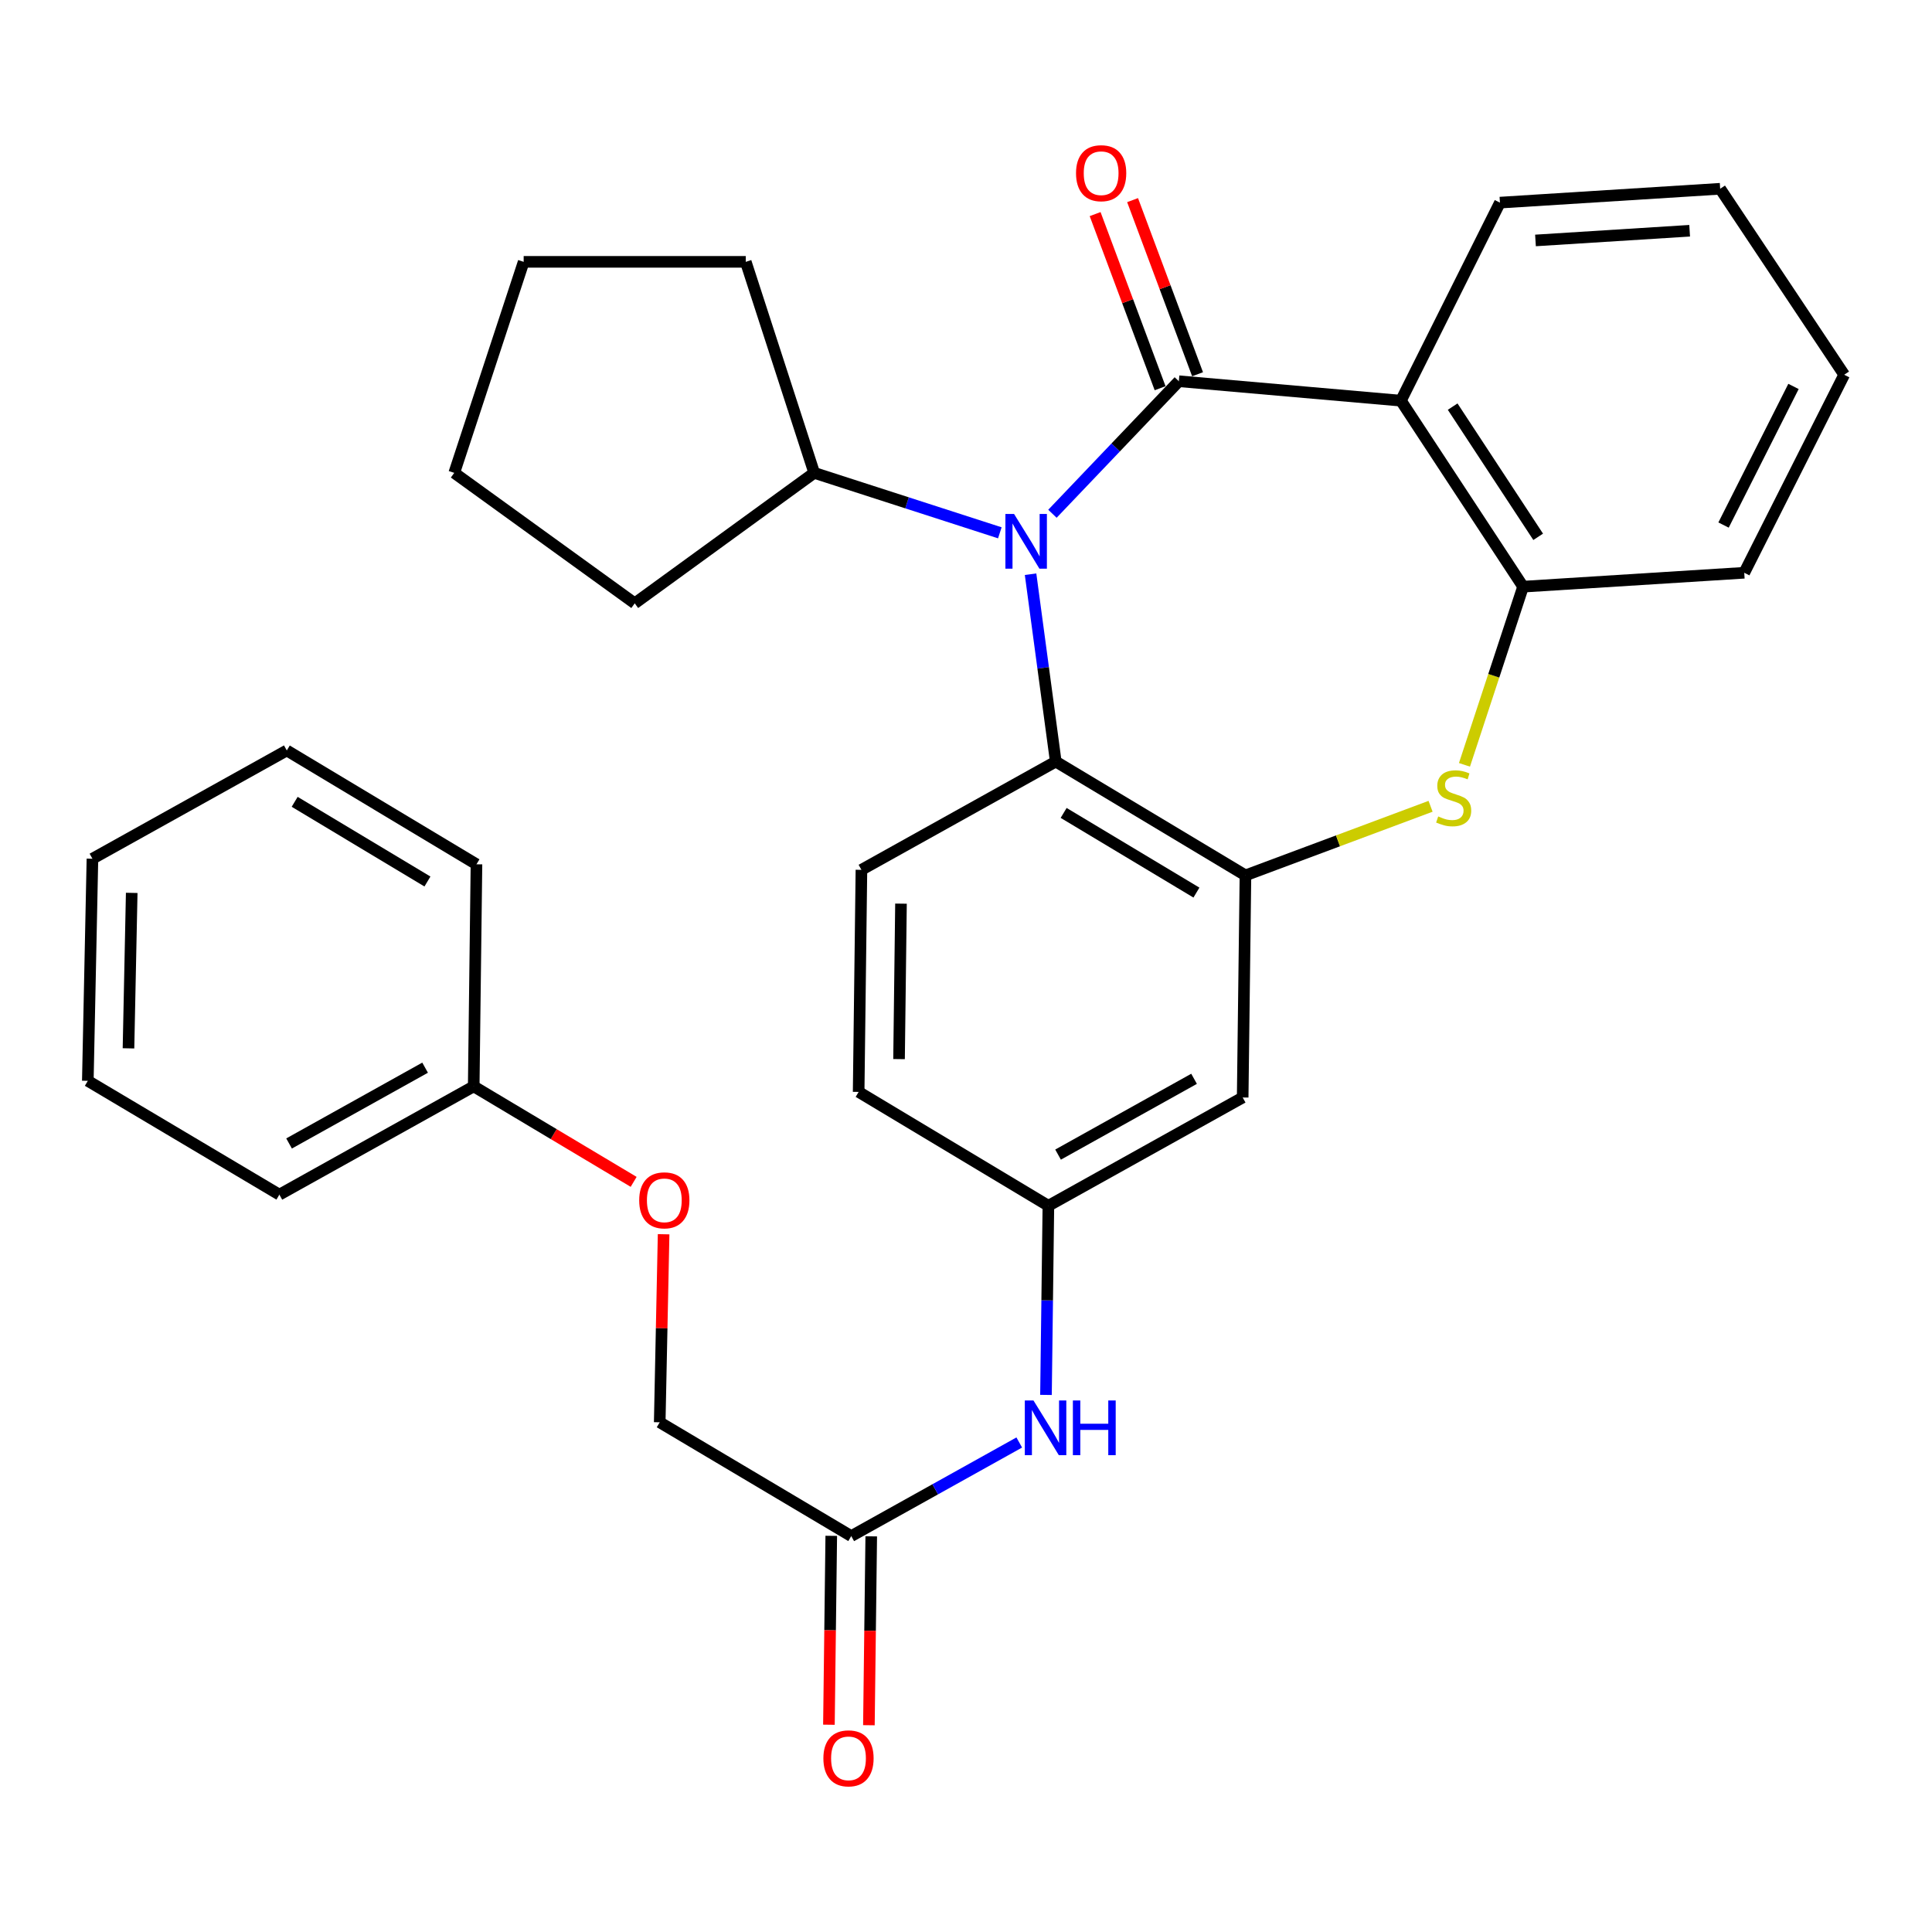 <?xml version='1.0' encoding='iso-8859-1'?>
<svg version='1.1' baseProfile='full'
              xmlns='http://www.w3.org/2000/svg'
                      xmlns:rdkit='http://www.rdkit.org/xml'
                      xmlns:xlink='http://www.w3.org/1999/xlink'
                  xml:space='preserve'
width='1000px' height='1000px' viewBox='0 0 1000 1000'>
<!-- END OF HEADER -->
<rect style='opacity:1.0;fill:#FFFFFF;stroke:none' width='1000' height='1000' x='0' y='0'> </rect>
<path class='bond-0' d='M 610.164,197.325 L 577.45,231.624' style='fill:none;fill-rule:evenodd;stroke:#000000;stroke-width:6px;stroke-linecap:butt;stroke-linejoin:miter;stroke-opacity:1' />
<path class='bond-0' d='M 577.45,231.624 L 544.737,265.923' style='fill:none;fill-rule:evenodd;stroke:#0000FF;stroke-width:6px;stroke-linecap:butt;stroke-linejoin:miter;stroke-opacity:1' />
<path class='bond-1' d='M 610.164,197.325 L 725.111,207.385' style='fill:none;fill-rule:evenodd;stroke:#000000;stroke-width:6px;stroke-linecap:butt;stroke-linejoin:miter;stroke-opacity:1' />
<path class='bond-7' d='M 619.858,193.708 L 603.041,148.645' style='fill:none;fill-rule:evenodd;stroke:#000000;stroke-width:6px;stroke-linecap:butt;stroke-linejoin:miter;stroke-opacity:1' />
<path class='bond-7' d='M 603.041,148.645 L 586.224,103.582' style='fill:none;fill-rule:evenodd;stroke:#FF0000;stroke-width:6px;stroke-linecap:butt;stroke-linejoin:miter;stroke-opacity:1' />
<path class='bond-7' d='M 600.47,200.943 L 583.653,155.88' style='fill:none;fill-rule:evenodd;stroke:#000000;stroke-width:6px;stroke-linecap:butt;stroke-linejoin:miter;stroke-opacity:1' />
<path class='bond-7' d='M 583.653,155.88 L 566.835,110.817' style='fill:none;fill-rule:evenodd;stroke:#FF0000;stroke-width:6px;stroke-linecap:butt;stroke-linejoin:miter;stroke-opacity:1' />
<path class='bond-4' d='M 533.424,297.22 L 539.942,345.704' style='fill:none;fill-rule:evenodd;stroke:#0000FF;stroke-width:6px;stroke-linecap:butt;stroke-linejoin:miter;stroke-opacity:1' />
<path class='bond-4' d='M 539.942,345.704 L 546.459,394.189' style='fill:none;fill-rule:evenodd;stroke:#000000;stroke-width:6px;stroke-linecap:butt;stroke-linejoin:miter;stroke-opacity:1' />
<path class='bond-11' d='M 517.512,275.784 L 469.471,260.267' style='fill:none;fill-rule:evenodd;stroke:#0000FF;stroke-width:6px;stroke-linecap:butt;stroke-linejoin:miter;stroke-opacity:1' />
<path class='bond-11' d='M 469.471,260.267 L 421.429,244.751' style='fill:none;fill-rule:evenodd;stroke:#000000;stroke-width:6px;stroke-linecap:butt;stroke-linejoin:miter;stroke-opacity:1' />
<path class='bond-5' d='M 725.111,207.385 L 788.345,303.661' style='fill:none;fill-rule:evenodd;stroke:#000000;stroke-width:6px;stroke-linecap:butt;stroke-linejoin:miter;stroke-opacity:1' />
<path class='bond-5' d='M 751.894,210.466 L 796.157,277.859' style='fill:none;fill-rule:evenodd;stroke:#000000;stroke-width:6px;stroke-linecap:butt;stroke-linejoin:miter;stroke-opacity:1' />
<path class='bond-17' d='M 725.111,207.385 L 776.365,104.878' style='fill:none;fill-rule:evenodd;stroke:#000000;stroke-width:6px;stroke-linecap:butt;stroke-linejoin:miter;stroke-opacity:1' />
<path class='bond-2' d='M 644.644,453.099 L 546.459,394.189' style='fill:none;fill-rule:evenodd;stroke:#000000;stroke-width:6px;stroke-linecap:butt;stroke-linejoin:miter;stroke-opacity:1' />
<path class='bond-2' d='M 619.269,462.008 L 550.54,420.771' style='fill:none;fill-rule:evenodd;stroke:#000000;stroke-width:6px;stroke-linecap:butt;stroke-linejoin:miter;stroke-opacity:1' />
<path class='bond-6' d='M 644.644,453.099 L 643.207,568.058' style='fill:none;fill-rule:evenodd;stroke:#000000;stroke-width:6px;stroke-linecap:butt;stroke-linejoin:miter;stroke-opacity:1' />
<path class='bond-31' d='M 644.644,453.099 L 692.552,435.217' style='fill:none;fill-rule:evenodd;stroke:#000000;stroke-width:6px;stroke-linecap:butt;stroke-linejoin:miter;stroke-opacity:1' />
<path class='bond-31' d='M 692.552,435.217 L 740.461,417.334' style='fill:none;fill-rule:evenodd;stroke:#CCCC00;stroke-width:6px;stroke-linecap:butt;stroke-linejoin:miter;stroke-opacity:1' />
<path class='bond-3' d='M 758.007,395.877 L 773.176,349.769' style='fill:none;fill-rule:evenodd;stroke:#CCCC00;stroke-width:6px;stroke-linecap:butt;stroke-linejoin:miter;stroke-opacity:1' />
<path class='bond-3' d='M 773.176,349.769 L 788.345,303.661' style='fill:none;fill-rule:evenodd;stroke:#000000;stroke-width:6px;stroke-linecap:butt;stroke-linejoin:miter;stroke-opacity:1' />
<path class='bond-8' d='M 546.459,394.189 L 445.872,450.225' style='fill:none;fill-rule:evenodd;stroke:#000000;stroke-width:6px;stroke-linecap:butt;stroke-linejoin:miter;stroke-opacity:1' />
<path class='bond-19' d='M 788.345,303.661 L 902.82,296.464' style='fill:none;fill-rule:evenodd;stroke:#000000;stroke-width:6px;stroke-linecap:butt;stroke-linejoin:miter;stroke-opacity:1' />
<path class='bond-34' d='M 643.207,568.058 L 542.642,624.106' style='fill:none;fill-rule:evenodd;stroke:#000000;stroke-width:6px;stroke-linecap:butt;stroke-linejoin:miter;stroke-opacity:1' />
<path class='bond-34' d='M 618.047,558.388 L 547.652,597.622' style='fill:none;fill-rule:evenodd;stroke:#000000;stroke-width:6px;stroke-linecap:butt;stroke-linejoin:miter;stroke-opacity:1' />
<path class='bond-15' d='M 445.872,450.225 L 444.435,565.172' style='fill:none;fill-rule:evenodd;stroke:#000000;stroke-width:6px;stroke-linecap:butt;stroke-linejoin:miter;stroke-opacity:1' />
<path class='bond-15' d='M 466.35,467.726 L 465.344,548.189' style='fill:none;fill-rule:evenodd;stroke:#000000;stroke-width:6px;stroke-linecap:butt;stroke-linejoin:miter;stroke-opacity:1' />
<path class='bond-9' d='M 440.606,795.077 L 484.085,770.853' style='fill:none;fill-rule:evenodd;stroke:#000000;stroke-width:6px;stroke-linecap:butt;stroke-linejoin:miter;stroke-opacity:1' />
<path class='bond-9' d='M 484.085,770.853 L 527.564,746.629' style='fill:none;fill-rule:evenodd;stroke:#0000FF;stroke-width:6px;stroke-linecap:butt;stroke-linejoin:miter;stroke-opacity:1' />
<path class='bond-13' d='M 430.26,794.949 L 429.654,843.831' style='fill:none;fill-rule:evenodd;stroke:#000000;stroke-width:6px;stroke-linecap:butt;stroke-linejoin:miter;stroke-opacity:1' />
<path class='bond-13' d='M 429.654,843.831 L 429.048,892.714' style='fill:none;fill-rule:evenodd;stroke:#FF0000;stroke-width:6px;stroke-linecap:butt;stroke-linejoin:miter;stroke-opacity:1' />
<path class='bond-13' d='M 450.953,795.206 L 450.347,844.088' style='fill:none;fill-rule:evenodd;stroke:#000000;stroke-width:6px;stroke-linecap:butt;stroke-linejoin:miter;stroke-opacity:1' />
<path class='bond-13' d='M 450.347,844.088 L 449.741,892.97' style='fill:none;fill-rule:evenodd;stroke:#FF0000;stroke-width:6px;stroke-linecap:butt;stroke-linejoin:miter;stroke-opacity:1' />
<path class='bond-16' d='M 440.606,795.077 L 341.468,736.178' style='fill:none;fill-rule:evenodd;stroke:#000000;stroke-width:6px;stroke-linecap:butt;stroke-linejoin:miter;stroke-opacity:1' />
<path class='bond-10' d='M 541.399,722.007 L 542.021,673.057' style='fill:none;fill-rule:evenodd;stroke:#0000FF;stroke-width:6px;stroke-linecap:butt;stroke-linejoin:miter;stroke-opacity:1' />
<path class='bond-10' d='M 542.021,673.057 L 542.642,624.106' style='fill:none;fill-rule:evenodd;stroke:#000000;stroke-width:6px;stroke-linecap:butt;stroke-linejoin:miter;stroke-opacity:1' />
<path class='bond-20' d='M 421.429,244.751 L 328.534,312.284' style='fill:none;fill-rule:evenodd;stroke:#000000;stroke-width:6px;stroke-linecap:butt;stroke-linejoin:miter;stroke-opacity:1' />
<path class='bond-21' d='M 421.429,244.751 L 386.007,135.529' style='fill:none;fill-rule:evenodd;stroke:#000000;stroke-width:6px;stroke-linecap:butt;stroke-linejoin:miter;stroke-opacity:1' />
<path class='bond-12' d='M 542.642,624.106 L 444.435,565.172' style='fill:none;fill-rule:evenodd;stroke:#000000;stroke-width:6px;stroke-linecap:butt;stroke-linejoin:miter;stroke-opacity:1' />
<path class='bond-14' d='M 343.483,638.843 L 342.475,687.511' style='fill:none;fill-rule:evenodd;stroke:#FF0000;stroke-width:6px;stroke-linecap:butt;stroke-linejoin:miter;stroke-opacity:1' />
<path class='bond-14' d='M 342.475,687.511 L 341.468,736.178' style='fill:none;fill-rule:evenodd;stroke:#000000;stroke-width:6px;stroke-linecap:butt;stroke-linejoin:miter;stroke-opacity:1' />
<path class='bond-18' d='M 327.975,611.73 L 286.584,587.014' style='fill:none;fill-rule:evenodd;stroke:#FF0000;stroke-width:6px;stroke-linecap:butt;stroke-linejoin:miter;stroke-opacity:1' />
<path class='bond-18' d='M 286.584,587.014 L 245.192,562.298' style='fill:none;fill-rule:evenodd;stroke:#000000;stroke-width:6px;stroke-linecap:butt;stroke-linejoin:miter;stroke-opacity:1' />
<path class='bond-24' d='M 776.365,104.878 L 890.358,97.704' style='fill:none;fill-rule:evenodd;stroke:#000000;stroke-width:6px;stroke-linecap:butt;stroke-linejoin:miter;stroke-opacity:1' />
<path class='bond-24' d='M 794.764,124.456 L 874.559,119.434' style='fill:none;fill-rule:evenodd;stroke:#000000;stroke-width:6px;stroke-linecap:butt;stroke-linejoin:miter;stroke-opacity:1' />
<path class='bond-22' d='M 245.192,562.298 L 144.605,618.346' style='fill:none;fill-rule:evenodd;stroke:#000000;stroke-width:6px;stroke-linecap:butt;stroke-linejoin:miter;stroke-opacity:1' />
<path class='bond-22' d='M 220.031,552.627 L 149.62,591.861' style='fill:none;fill-rule:evenodd;stroke:#000000;stroke-width:6px;stroke-linecap:butt;stroke-linejoin:miter;stroke-opacity:1' />
<path class='bond-23' d='M 245.192,562.298 L 246.618,447.362' style='fill:none;fill-rule:evenodd;stroke:#000000;stroke-width:6px;stroke-linecap:butt;stroke-linejoin:miter;stroke-opacity:1' />
<path class='bond-32' d='M 902.82,296.464 L 954.545,193.968' style='fill:none;fill-rule:evenodd;stroke:#000000;stroke-width:6px;stroke-linecap:butt;stroke-linejoin:miter;stroke-opacity:1' />
<path class='bond-32' d='M 892.104,271.766 L 928.311,200.019' style='fill:none;fill-rule:evenodd;stroke:#000000;stroke-width:6px;stroke-linecap:butt;stroke-linejoin:miter;stroke-opacity:1' />
<path class='bond-26' d='M 328.534,312.284 L 235.121,244.751' style='fill:none;fill-rule:evenodd;stroke:#000000;stroke-width:6px;stroke-linecap:butt;stroke-linejoin:miter;stroke-opacity:1' />
<path class='bond-27' d='M 386.007,135.529 L 271.049,135.529' style='fill:none;fill-rule:evenodd;stroke:#000000;stroke-width:6px;stroke-linecap:butt;stroke-linejoin:miter;stroke-opacity:1' />
<path class='bond-28' d='M 144.605,618.346 L 45.455,559.435' style='fill:none;fill-rule:evenodd;stroke:#000000;stroke-width:6px;stroke-linecap:butt;stroke-linejoin:miter;stroke-opacity:1' />
<path class='bond-29' d='M 246.618,447.362 L 148.445,388.44' style='fill:none;fill-rule:evenodd;stroke:#000000;stroke-width:6px;stroke-linecap:butt;stroke-linejoin:miter;stroke-opacity:1' />
<path class='bond-29' d='M 221.242,456.268 L 152.521,415.022' style='fill:none;fill-rule:evenodd;stroke:#000000;stroke-width:6px;stroke-linecap:butt;stroke-linejoin:miter;stroke-opacity:1' />
<path class='bond-25' d='M 890.358,97.704 L 954.545,193.968' style='fill:none;fill-rule:evenodd;stroke:#000000;stroke-width:6px;stroke-linecap:butt;stroke-linejoin:miter;stroke-opacity:1' />
<path class='bond-33' d='M 235.121,244.751 L 271.049,135.529' style='fill:none;fill-rule:evenodd;stroke:#000000;stroke-width:6px;stroke-linecap:butt;stroke-linejoin:miter;stroke-opacity:1' />
<path class='bond-35' d='M 45.455,559.435 L 47.846,444.476' style='fill:none;fill-rule:evenodd;stroke:#000000;stroke-width:6px;stroke-linecap:butt;stroke-linejoin:miter;stroke-opacity:1' />
<path class='bond-35' d='M 66.503,542.622 L 68.177,462.151' style='fill:none;fill-rule:evenodd;stroke:#000000;stroke-width:6px;stroke-linecap:butt;stroke-linejoin:miter;stroke-opacity:1' />
<path class='bond-30' d='M 148.445,388.44 L 47.846,444.476' style='fill:none;fill-rule:evenodd;stroke:#000000;stroke-width:6px;stroke-linecap:butt;stroke-linejoin:miter;stroke-opacity:1' />
<path  class='atom-1' d='M 524.874 266.024
L 534.154 281.024
Q 535.074 282.504, 536.554 285.184
Q 538.034 287.864, 538.114 288.024
L 538.114 266.024
L 541.874 266.024
L 541.874 294.344
L 537.994 294.344
L 528.034 277.944
Q 526.874 276.024, 525.634 273.824
Q 524.434 271.624, 524.074 270.944
L 524.074 294.344
L 520.394 294.344
L 520.394 266.024
L 524.874 266.024
' fill='#0000FF'/>
<path  class='atom-4' d='M 744.417 422.591
Q 744.737 422.711, 746.057 423.271
Q 747.377 423.831, 748.817 424.191
Q 750.297 424.511, 751.737 424.511
Q 754.417 424.511, 755.977 423.231
Q 757.537 421.911, 757.537 419.631
Q 757.537 418.071, 756.737 417.111
Q 755.977 416.151, 754.777 415.631
Q 753.577 415.111, 751.577 414.511
Q 749.057 413.751, 747.537 413.031
Q 746.057 412.311, 744.977 410.791
Q 743.937 409.271, 743.937 406.711
Q 743.937 403.151, 746.337 400.951
Q 748.777 398.751, 753.577 398.751
Q 756.857 398.751, 760.577 400.311
L 759.657 403.391
Q 756.257 401.991, 753.697 401.991
Q 750.937 401.991, 749.417 403.151
Q 747.897 404.271, 747.937 406.231
Q 747.937 407.751, 748.697 408.671
Q 749.497 409.591, 750.617 410.111
Q 751.777 410.631, 753.697 411.231
Q 756.257 412.031, 757.777 412.831
Q 759.297 413.631, 760.377 415.271
Q 761.497 416.871, 761.497 419.631
Q 761.497 423.551, 758.857 425.671
Q 756.257 427.751, 751.897 427.751
Q 749.377 427.751, 747.457 427.191
Q 745.577 426.671, 743.337 425.751
L 744.417 422.591
' fill='#CCCC00'/>
<path  class='atom-8' d='M 556.948 89.644
Q 556.948 82.844, 560.308 79.044
Q 563.668 75.244, 569.948 75.244
Q 576.228 75.244, 579.588 79.044
Q 582.948 82.844, 582.948 89.644
Q 582.948 96.524, 579.548 100.444
Q 576.148 104.324, 569.948 104.324
Q 563.708 104.324, 560.308 100.444
Q 556.948 96.564, 556.948 89.644
M 569.948 101.124
Q 574.268 101.124, 576.588 98.244
Q 578.948 95.324, 578.948 89.644
Q 578.948 84.084, 576.588 81.284
Q 574.268 78.444, 569.948 78.444
Q 565.628 78.444, 563.268 81.244
Q 560.948 84.044, 560.948 89.644
Q 560.948 95.364, 563.268 98.244
Q 565.628 101.124, 569.948 101.124
' fill='#FF0000'/>
<path  class='atom-11' d='M 534.922 724.881
L 544.202 739.881
Q 545.122 741.361, 546.602 744.041
Q 548.082 746.721, 548.162 746.881
L 548.162 724.881
L 551.922 724.881
L 551.922 753.201
L 548.042 753.201
L 538.082 736.801
Q 536.922 734.881, 535.682 732.681
Q 534.482 730.481, 534.122 729.801
L 534.122 753.201
L 530.442 753.201
L 530.442 724.881
L 534.922 724.881
' fill='#0000FF'/>
<path  class='atom-11' d='M 555.322 724.881
L 559.162 724.881
L 559.162 736.921
L 573.642 736.921
L 573.642 724.881
L 577.482 724.881
L 577.482 753.201
L 573.642 753.201
L 573.642 740.121
L 559.162 740.121
L 559.162 753.201
L 555.322 753.201
L 555.322 724.881
' fill='#0000FF'/>
<path  class='atom-14' d='M 426.181 910.116
Q 426.181 903.316, 429.541 899.516
Q 432.901 895.716, 439.181 895.716
Q 445.461 895.716, 448.821 899.516
Q 452.181 903.316, 452.181 910.116
Q 452.181 916.996, 448.781 920.916
Q 445.381 924.796, 439.181 924.796
Q 432.941 924.796, 429.541 920.916
Q 426.181 917.036, 426.181 910.116
M 439.181 921.596
Q 443.501 921.596, 445.821 918.716
Q 448.181 915.796, 448.181 910.116
Q 448.181 904.556, 445.821 901.756
Q 443.501 898.916, 439.181 898.916
Q 434.861 898.916, 432.501 901.716
Q 430.181 904.516, 430.181 910.116
Q 430.181 915.836, 432.501 918.716
Q 434.861 921.596, 439.181 921.596
' fill='#FF0000'/>
<path  class='atom-15' d='M 330.848 621.288
Q 330.848 614.488, 334.208 610.688
Q 337.568 606.888, 343.848 606.888
Q 350.128 606.888, 353.488 610.688
Q 356.848 614.488, 356.848 621.288
Q 356.848 628.168, 353.448 632.088
Q 350.048 635.968, 343.848 635.968
Q 337.608 635.968, 334.208 632.088
Q 330.848 628.208, 330.848 621.288
M 343.848 632.768
Q 348.168 632.768, 350.488 629.888
Q 352.848 626.968, 352.848 621.288
Q 352.848 615.728, 350.488 612.928
Q 348.168 610.088, 343.848 610.088
Q 339.528 610.088, 337.168 612.888
Q 334.848 615.688, 334.848 621.288
Q 334.848 627.008, 337.168 629.888
Q 339.528 632.768, 343.848 632.768
' fill='#FF0000'/>
</svg>
